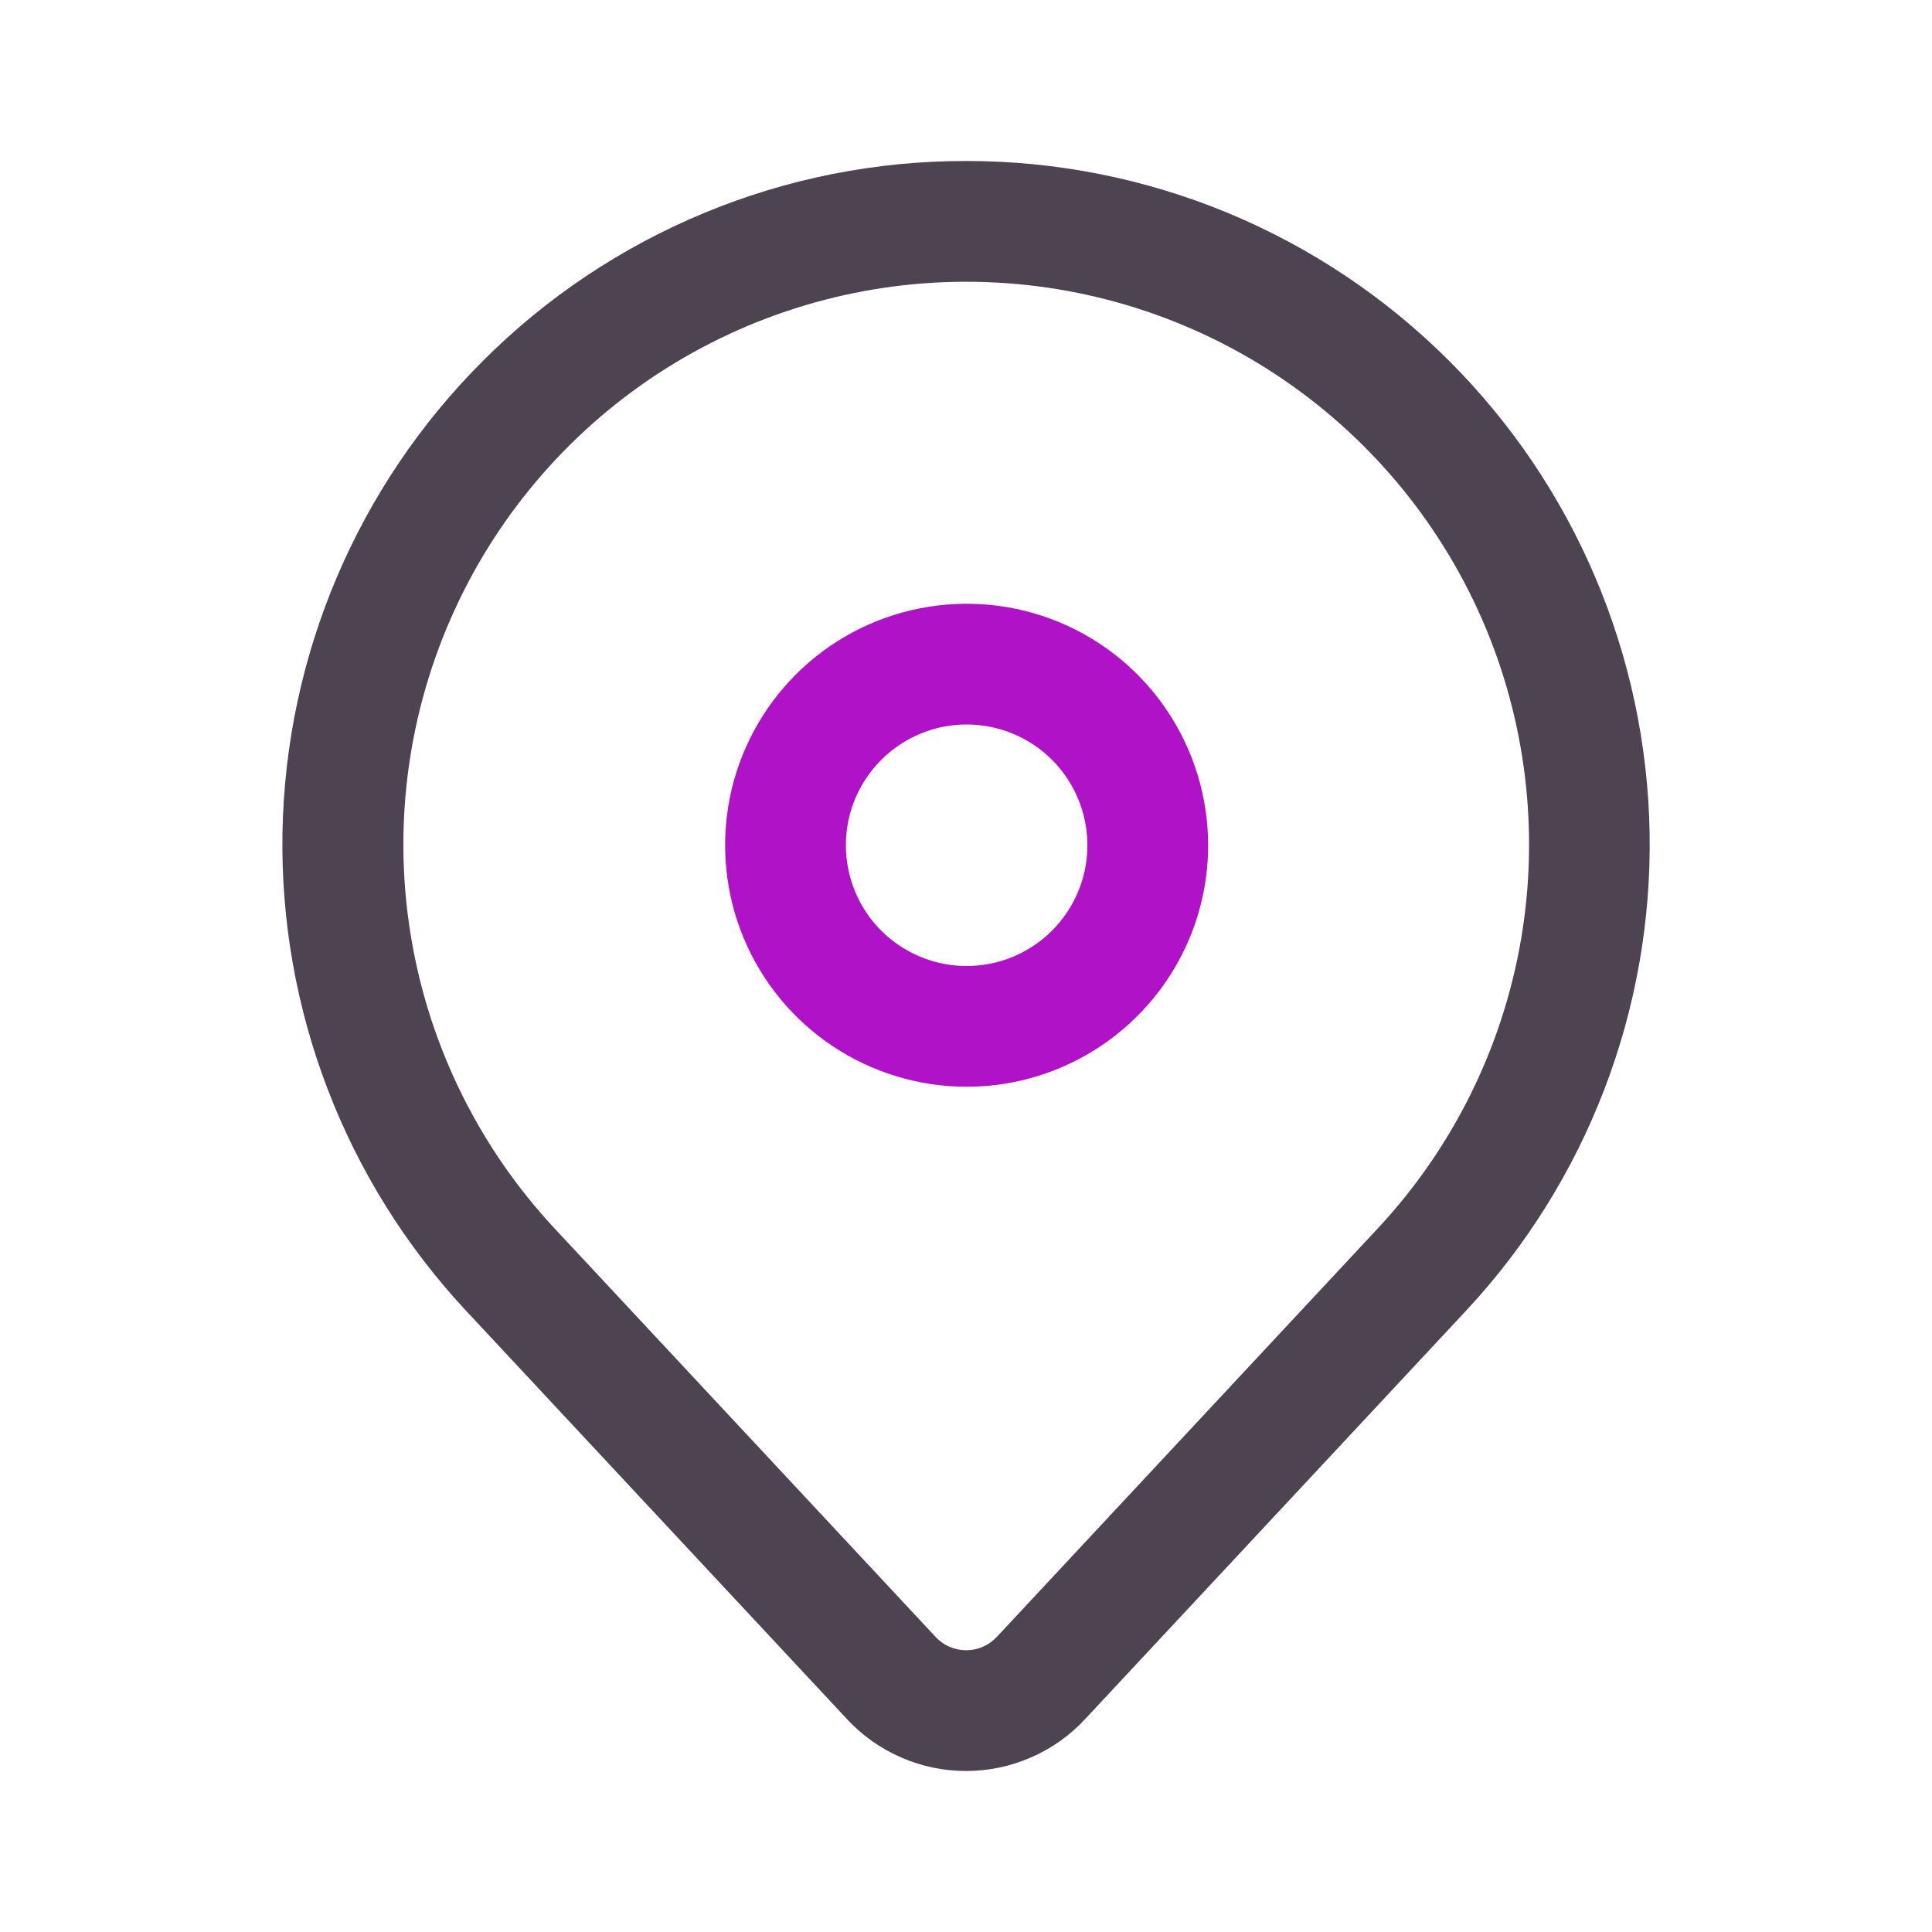 <svg xmlns="http://www.w3.org/2000/svg" xmlns:xlink="http://www.w3.org/1999/xlink" width="24" height="24" viewBox="0 0 24 24" fill="none">
<path d="M12.002 3.5C10.64 3.5 9.308 3.898 8.169 4.644C7.03 5.391 6.134 6.454 5.591 7.703C5.048 8.952 4.881 10.332 5.112 11.675C5.342 13.017 5.96 14.263 6.888 15.259L11.623 20.335C11.671 20.387 11.73 20.429 11.795 20.457C11.861 20.485 11.931 20.5 12.002 20.5C12.073 20.5 12.144 20.485 12.209 20.457C12.274 20.429 12.333 20.387 12.382 20.335L17.116 15.259C18.045 14.263 18.663 13.017 18.894 11.675C19.124 10.332 18.958 8.952 18.415 7.703C17.871 6.454 16.975 5.391 15.836 4.644C14.697 3.897 13.364 3.5 12.002 3.5ZM12.002 2C13.117 1.999 14.222 2.218 15.252 2.645C16.282 3.072 17.218 3.698 18.006 4.487C19.562 6.043 20.453 8.142 20.492 10.343C20.53 12.543 19.713 14.673 18.212 16.282L13.477 21.358C13.288 21.561 13.06 21.722 12.806 21.832C12.552 21.943 12.277 22 12.001 22C11.723 22 11.449 21.943 11.195 21.832C10.941 21.722 10.713 21.561 10.524 21.358L5.789 16.282C4.288 14.673 3.471 12.543 3.509 10.343C3.548 8.142 4.439 6.043 5.995 4.487C6.783 3.697 7.72 3.071 8.751 2.644C9.781 2.217 10.886 1.998 12.002 2Z"   fill="#4E4351" >
</path>
<path d="M12.008 13.5C11.415 13.5 10.835 13.324 10.341 12.994C9.848 12.665 9.463 12.196 9.236 11.648C9.009 11.1 8.95 10.497 9.065 9.915C9.181 9.333 9.467 8.798 9.886 8.379C10.306 7.959 10.841 7.673 11.422 7.558C12.005 7.442 12.608 7.501 13.156 7.728C13.704 7.955 14.173 8.34 14.502 8.833C14.832 9.327 15.008 9.907 15.008 10.5C15.008 11.296 14.692 12.059 14.129 12.621C13.566 13.184 12.803 13.5 12.008 13.5ZM12.008 9C11.711 9 11.421 9.088 11.175 9.253C10.928 9.418 10.736 9.652 10.622 9.926C10.508 10.2 10.479 10.502 10.537 10.793C10.595 11.084 10.737 11.351 10.947 11.561C11.157 11.77 11.424 11.913 11.715 11.971C12.006 12.029 12.308 11.999 12.582 11.886C12.856 11.772 13.09 11.58 13.255 11.333C13.42 11.087 13.508 10.797 13.508 10.5C13.508 10.102 13.35 9.721 13.069 9.439C12.787 9.158 12.406 9 12.008 9Z"   fill="#B012C7" >
</path>
</svg>
